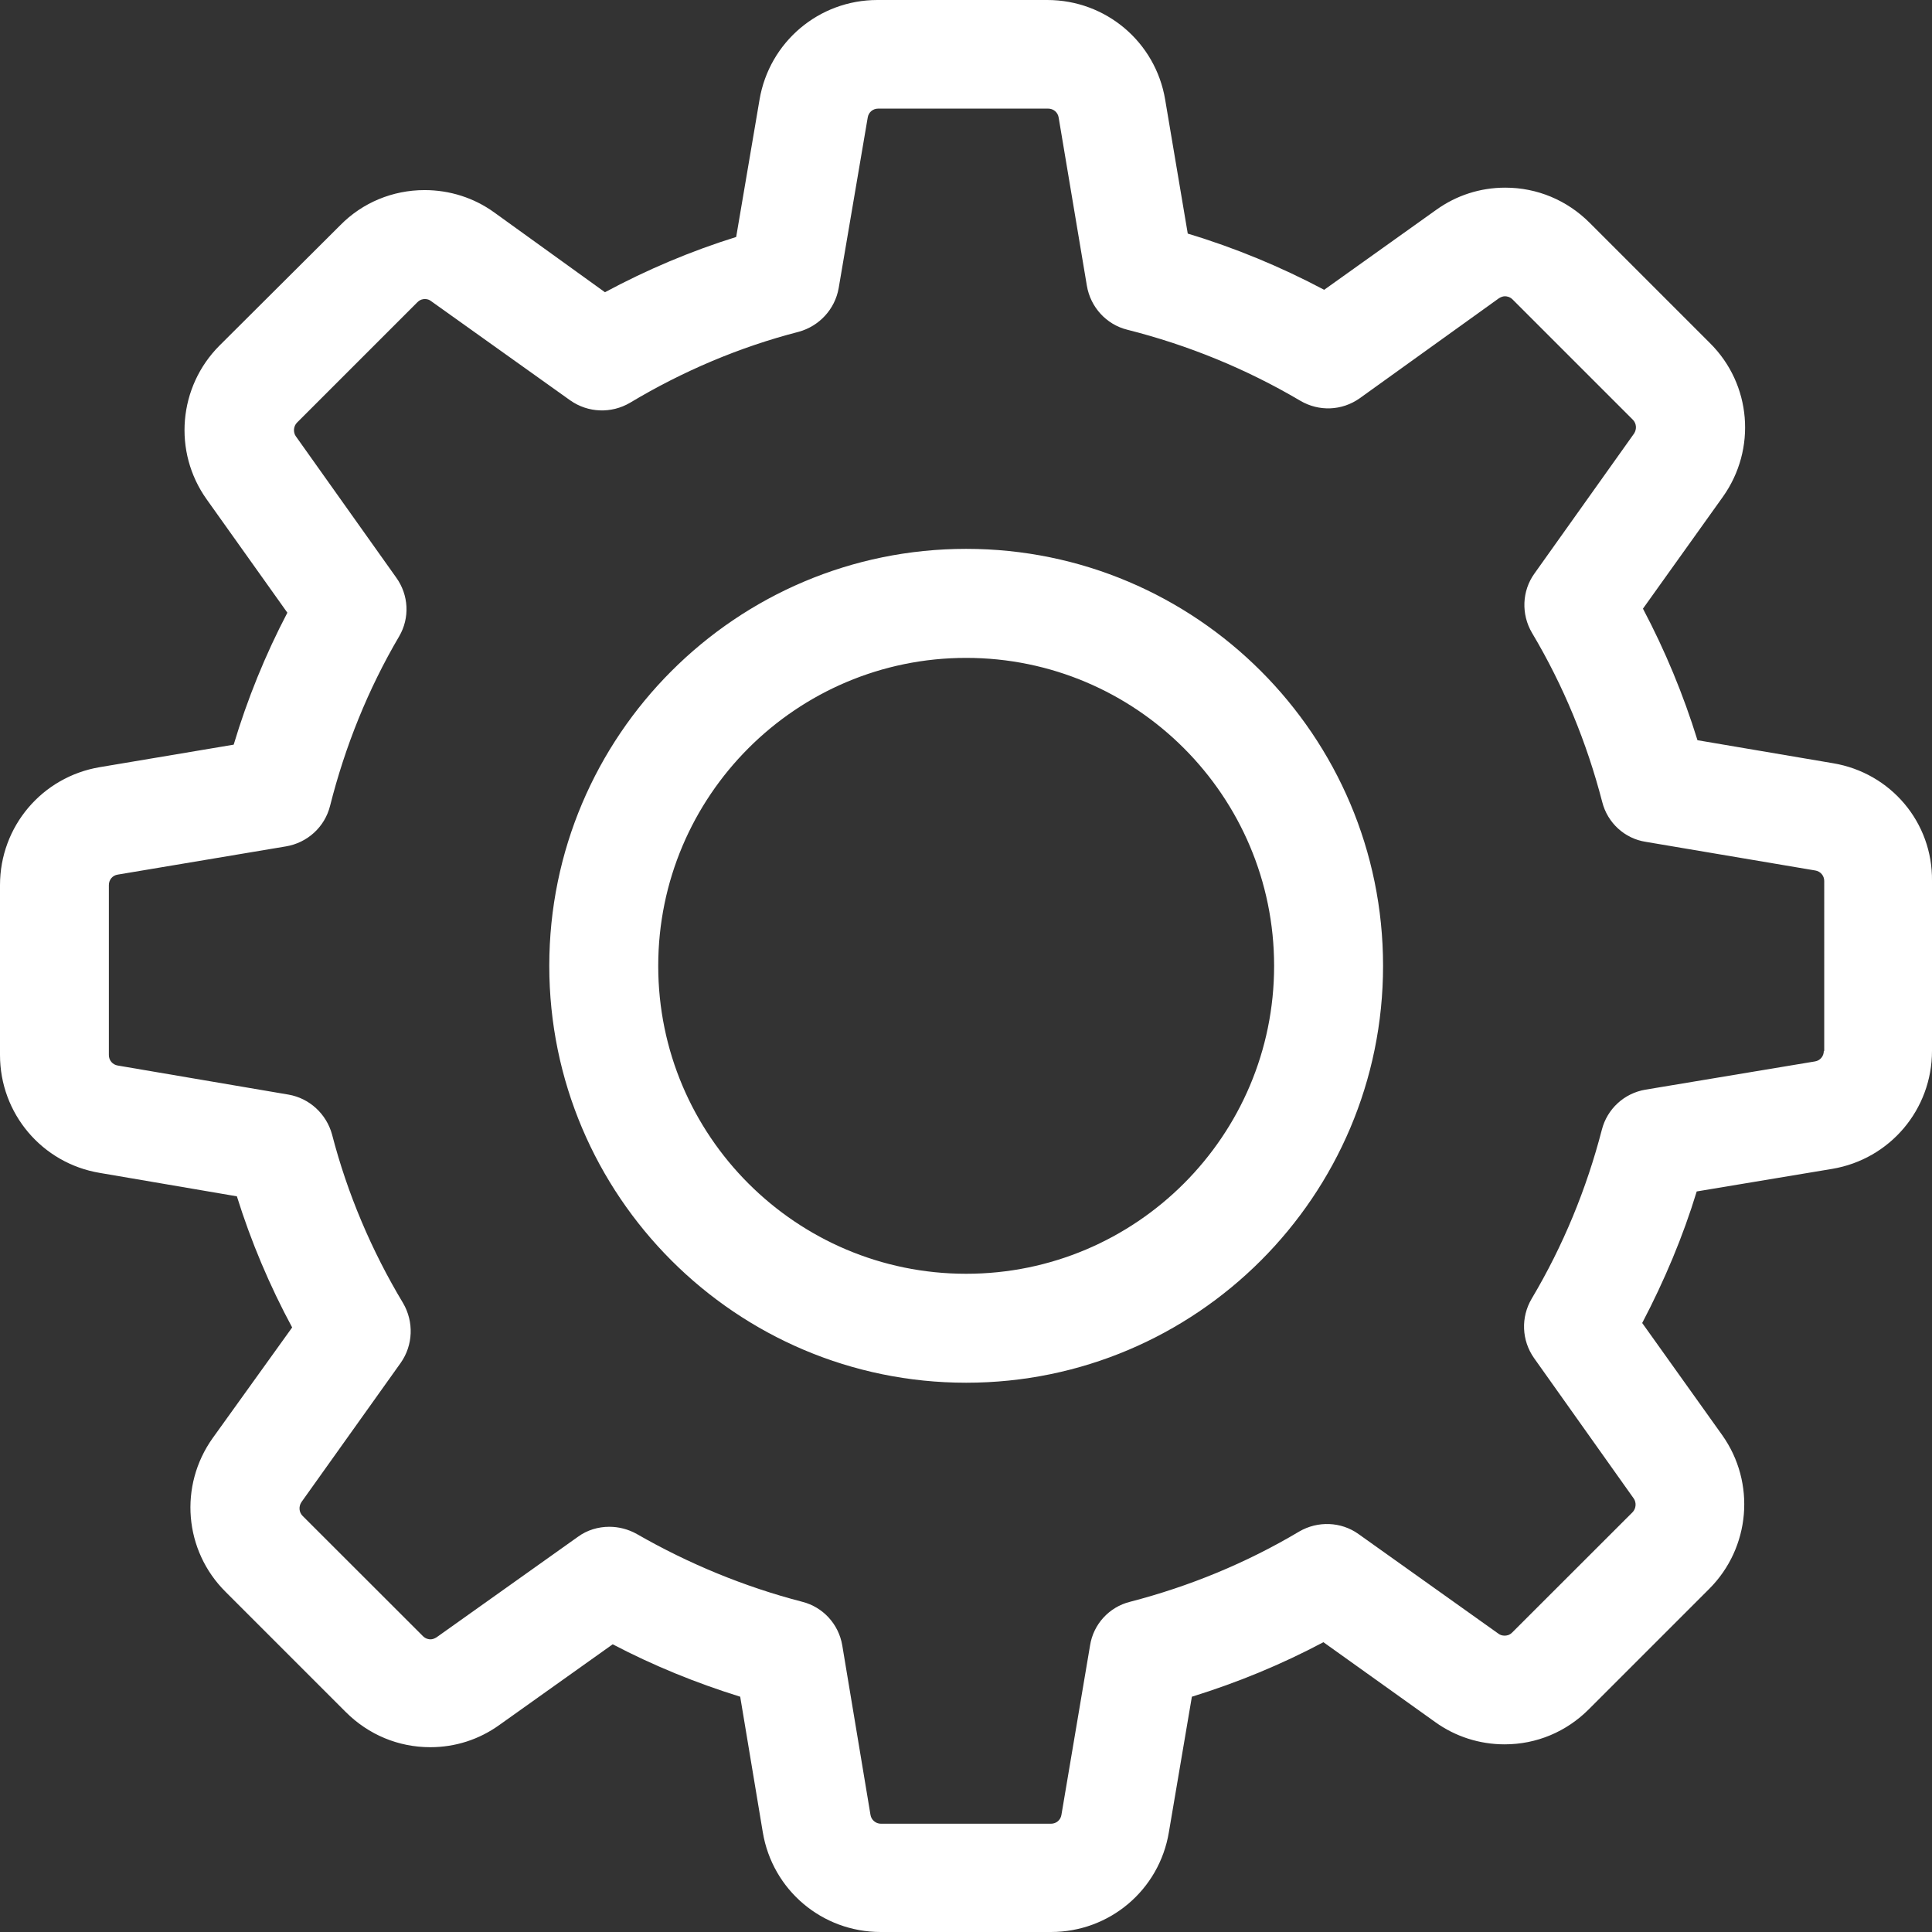 <?xml version="1.0" encoding="utf-8"?>
<!-- Generator: Adobe Illustrator 17.0.0, SVG Export Plug-In . SVG Version: 6.00 Build 0)  -->
<!DOCTYPE svg PUBLIC "-//W3C//DTD SVG 1.1//EN" "http://www.w3.org/Graphics/SVG/1.1/DTD/svg11.dtd">
<svg version="1.1" id="Layer_1" xmlns="http://www.w3.org/2000/svg" xmlns:xlink="http://www.w3.org/1999/xlink" x="0px" y="0px"
	 width="23px" height="23px" viewBox="0 0 23 23" enable-background="new 0 0 23 23" xml:space="preserve">
<rect x="0" y="0" width="23" height="23" fill="#333333" stroke="none"/>
<g>
	<g>
		<path fill="#fff" d="M21.822,9.086l-1.614-0.274c-0.168-0.543-0.385-1.066-0.649-1.566l0.951-1.331
			c0.404-0.567,0.341-1.341-0.154-1.831l-1.432-1.432c-0.269-0.269-0.625-0.418-1.004-0.418c-0.298,0-0.581,0.091-0.822,0.264
			L15.764,3.45c-0.519-0.275-1.062-0.5-1.624-0.669l-0.269-1.595C13.756,0.5,13.165,0,12.468,0h-2.023
			C9.749,0,9.158,0.5,9.042,1.187L8.764,2.821C8.226,2.989,7.702,3.21,7.202,3.479L5.881,2.527c-0.24-0.173-0.529-0.264-0.826-0.264
			c-0.38,0-0.74,0.149-1.004,0.418L2.614,4.113c-0.49,0.49-0.558,1.264-0.154,1.831l0.961,1.35C3.157,7.798,2.945,8.322,2.782,8.865
			L1.187,9.133C0.5,9.249,0,9.84,0,10.537v2.023c0,0.696,0.5,1.288,1.187,1.403l1.633,0.279c0.168,0.538,0.389,1.062,0.658,1.561
			L2.532,17.12c-0.404,0.567-0.341,1.34,0.154,1.831l1.432,1.432C4.387,20.651,4.742,20.8,5.122,20.8
			c0.298,0,0.581-0.091,0.822-0.264l1.35-0.961c0.485,0.254,0.994,0.461,1.518,0.624l0.269,1.614C9.196,22.501,9.787,23,10.484,23
			h2.028c0.697,0,1.288-0.499,1.403-1.187l0.274-1.614c0.543-0.168,1.067-0.384,1.566-0.649l1.331,0.951
			c0.24,0.173,0.529,0.265,0.826,0.265c0.38,0,0.735-0.149,1.004-0.419l1.432-1.432c0.49-0.49,0.557-1.264,0.154-1.831L19.55,15.75
			c0.264-0.504,0.485-1.028,0.649-1.566l1.614-0.269C22.5,13.799,23,13.208,23,12.511v-2.023C23.009,9.792,22.51,9.201,21.822,9.086
			z M21.717,12.511h-0.005c0,0.063-0.043,0.115-0.105,0.125l-2.018,0.336c-0.255,0.043-0.456,0.231-0.519,0.476
			c-0.183,0.706-0.461,1.383-0.836,2.013c-0.13,0.221-0.12,0.495,0.028,0.706l1.187,1.672c0.034,0.048,0.029,0.12-0.014,0.164
			l-1.432,1.431c-0.034,0.034-0.067,0.038-0.092,0.038c-0.029,0-0.053-0.009-0.072-0.023l-1.667-1.187
			c-0.207-0.148-0.485-0.158-0.706-0.029c-0.63,0.375-1.307,0.653-2.013,0.836c-0.25,0.062-0.437,0.269-0.476,0.519l-0.341,2.018
			c-0.01,0.062-0.062,0.105-0.125,0.105h-2.023c-0.062,0-0.115-0.044-0.125-0.105l-0.336-2.018
			c-0.043-0.255-0.231-0.457-0.476-0.519c-0.687-0.178-1.35-0.451-1.97-0.807c-0.101-0.057-0.216-0.086-0.327-0.086
			c-0.13,0-0.264,0.038-0.375,0.12l-1.682,1.196c-0.024,0.015-0.048,0.024-0.072,0.024c-0.019,0-0.058-0.005-0.091-0.039
			l-1.432-1.431c-0.043-0.043-0.048-0.111-0.014-0.163l1.182-1.658c0.149-0.211,0.158-0.49,0.029-0.711
			c-0.375-0.624-0.663-1.302-0.846-2.008c-0.067-0.245-0.269-0.432-0.519-0.475l-2.032-0.346c-0.062-0.01-0.106-0.062-0.106-0.125
			v-2.023c0-0.063,0.043-0.116,0.106-0.125l2.003-0.336c0.255-0.043,0.461-0.231,0.524-0.481c0.178-0.706,0.452-1.389,0.822-2.018
			c0.13-0.221,0.115-0.494-0.034-0.701L3.522,5.194c-0.034-0.048-0.029-0.12,0.014-0.163l1.432-1.432
			C5.002,3.565,5.035,3.56,5.059,3.56c0.029,0,0.053,0.009,0.072,0.024l1.657,1.182C7,4.916,7.279,4.925,7.5,4.795
			C8.125,4.42,8.802,4.132,9.508,3.95C9.753,3.883,9.94,3.681,9.984,3.431l0.346-2.032c0.01-0.063,0.062-0.106,0.125-0.106h2.023
			c0.062,0,0.115,0.043,0.125,0.106l0.336,2.003c0.043,0.254,0.231,0.461,0.48,0.523c0.725,0.183,1.417,0.466,2.061,0.846
			c0.221,0.13,0.495,0.12,0.706-0.029l1.658-1.191c0.024-0.015,0.048-0.024,0.072-0.024c0.019,0,0.058,0.005,0.091,0.038
			l1.432,1.432c0.043,0.044,0.048,0.111,0.015,0.163l-1.187,1.668c-0.149,0.207-0.159,0.485-0.029,0.706
			c0.375,0.629,0.653,1.307,0.836,2.013c0.063,0.25,0.269,0.437,0.519,0.475l2.018,0.341c0.062,0.01,0.106,0.063,0.106,0.125
			C21.717,10.488,21.717,12.511,21.717,12.511z M11.502,6.534c-2.739,0-4.963,2.225-4.963,4.964c0,2.738,2.225,4.963,4.963,4.963
			c2.739,0,4.963-2.225,4.963-4.963C16.465,8.759,14.241,6.534,11.502,6.534z M11.502,15.164c-2.023,0-3.666-1.643-3.666-3.665
			c0-2.023,1.643-3.667,3.666-3.667s3.666,1.644,3.666,3.667C15.168,13.521,13.525,15.164,11.502,15.164z"/>
	</g>
</g>
</svg>
